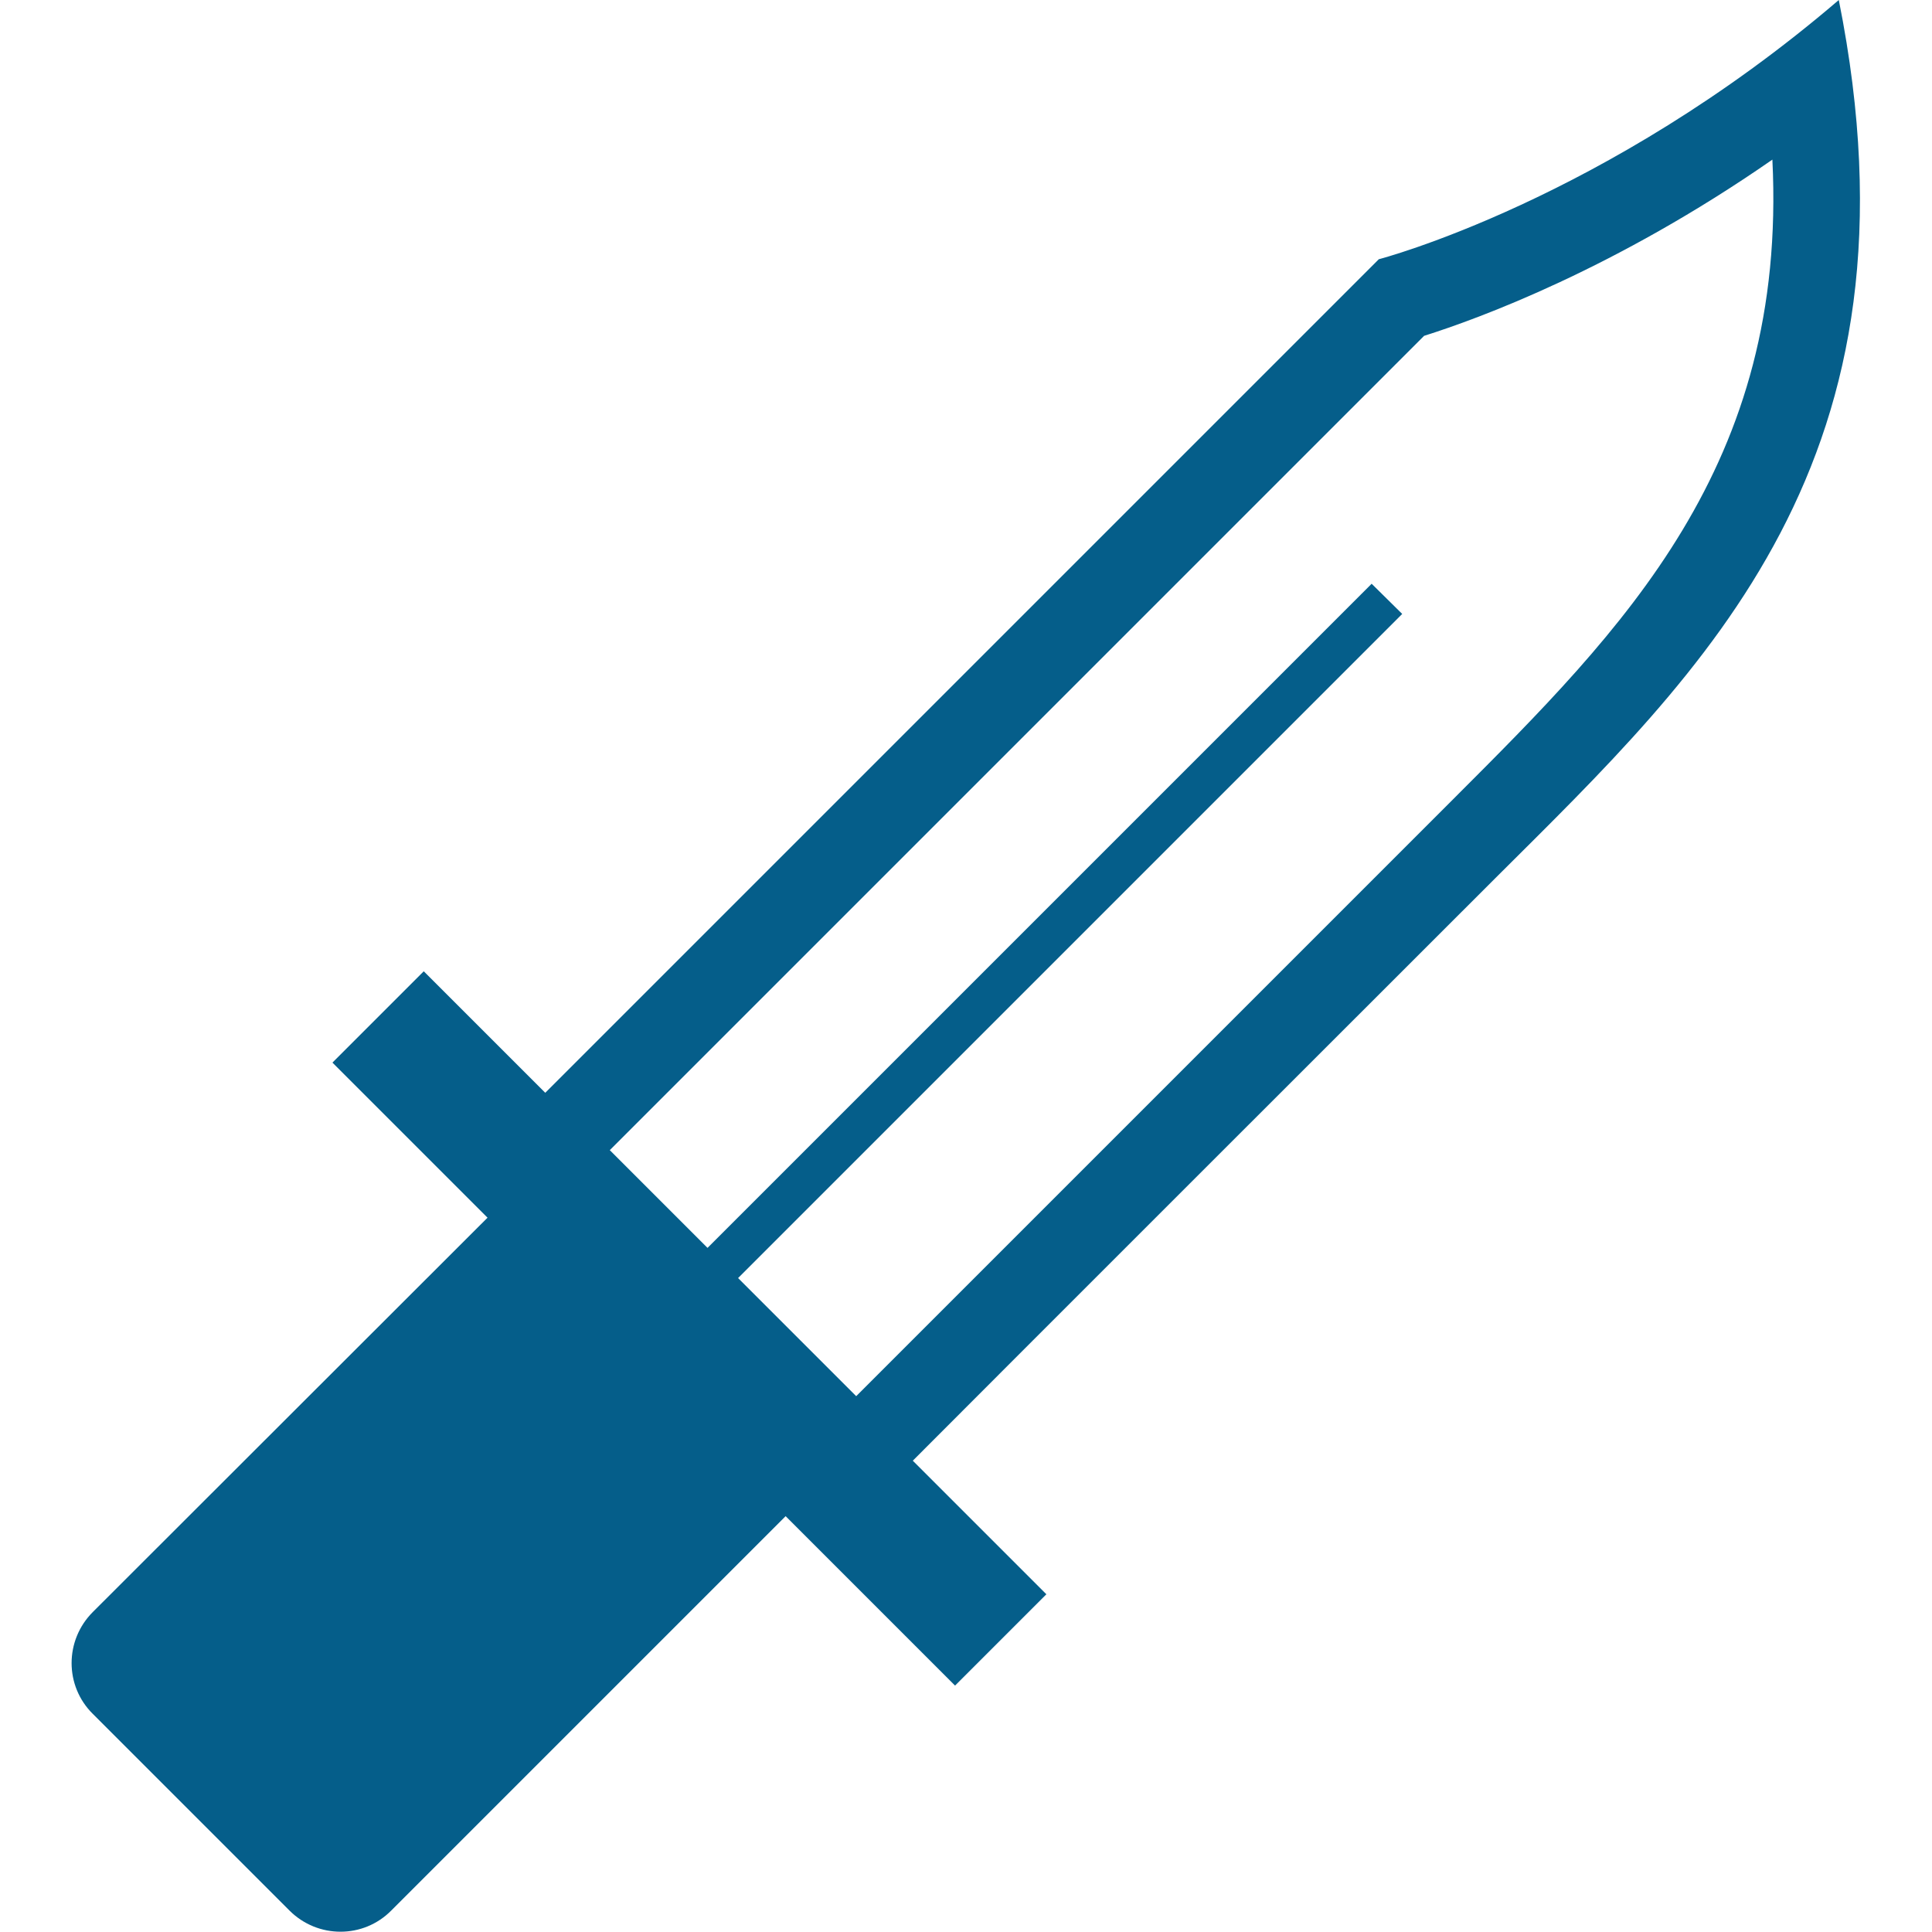 <?xml version="1.0" encoding="UTF-8"?>
<svg id="_x32_" xmlns="http://www.w3.org/2000/svg" version="1.1" xmlns:xlink="http://www.w3.org/1999/xlink" viewBox="0 0 512 512">
  <!-- Generator: Adobe Illustrator 29.2.1, SVG Export Plug-In . SVG Version: 2.1.0 Build 116)  -->
  <defs>
    <style>
      .st0 {
        fill: #055e8a;
      }
    </style>
  </defs>
  <path class="st0" d="M487.3,0c-62.1,53.2-121.9,68.7-121.9,68.7l-220.9,220.9-32.2-32.2-24.2,24.2,41.1,41.1-104.6,104.5c-7.5,7.5-7.5,19.6,0,27l52.1,52.1c7.5,7.5,19.6,7.5,27,0l104.5-104.5,44.9,44.9,24.2-24.2-35.4-35.4c32.8-32.9,111.4-111.4,154.4-154.4C451.9,177.3,511.7,121.9,487.3,0ZM385.1,211.8l-4.8,4.8-153.4,153.4-31.3-31.3,176-176-8.1-8-176,176-25.9-25.9,215.8-215.8c14.3-4.5,50.7-17.8,92.3-46.7,4,81.1-39.3,124.2-84.7,169.6Z"/>
</svg>